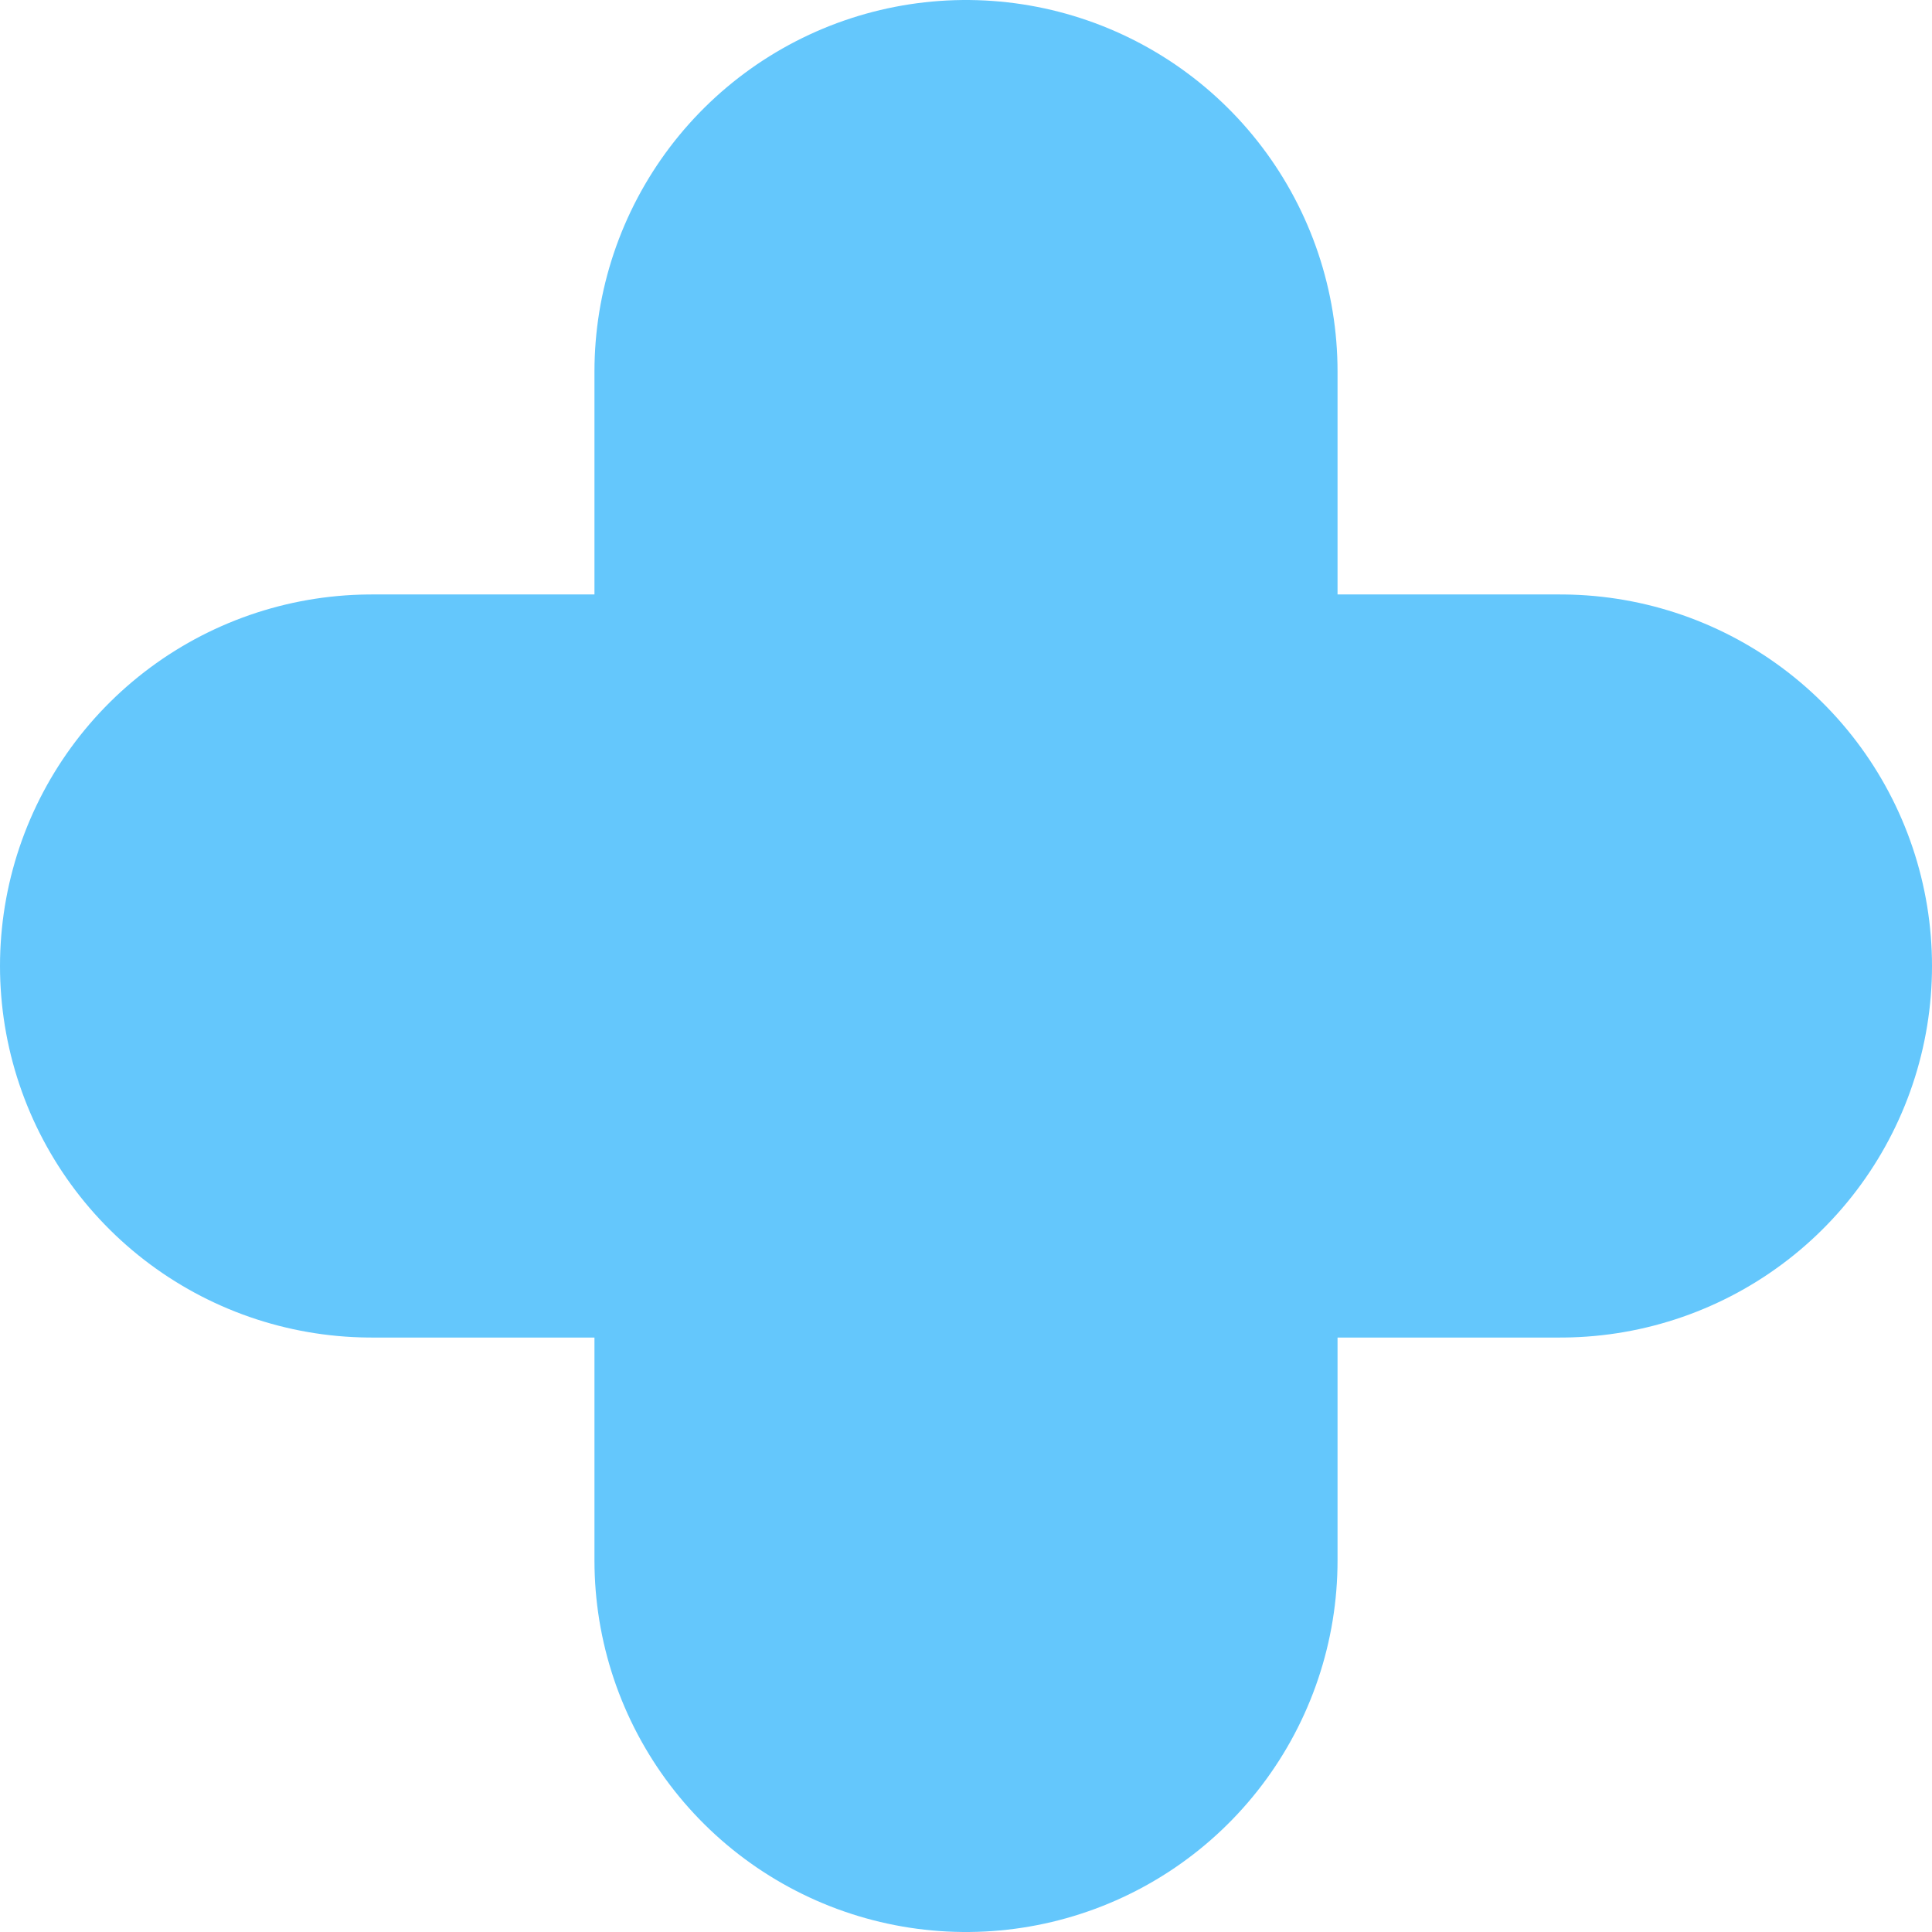<svg xmlns="http://www.w3.org/2000/svg" width="26" height="26" viewBox="0 0 26 26" fill="none"><path d="M13 5V21" stroke="#64C7FC" stroke-width="10" stroke-linecap="round"></path><path d="M21 13L5 13" stroke="#64C7FC" stroke-width="10" stroke-linecap="round"></path></svg>